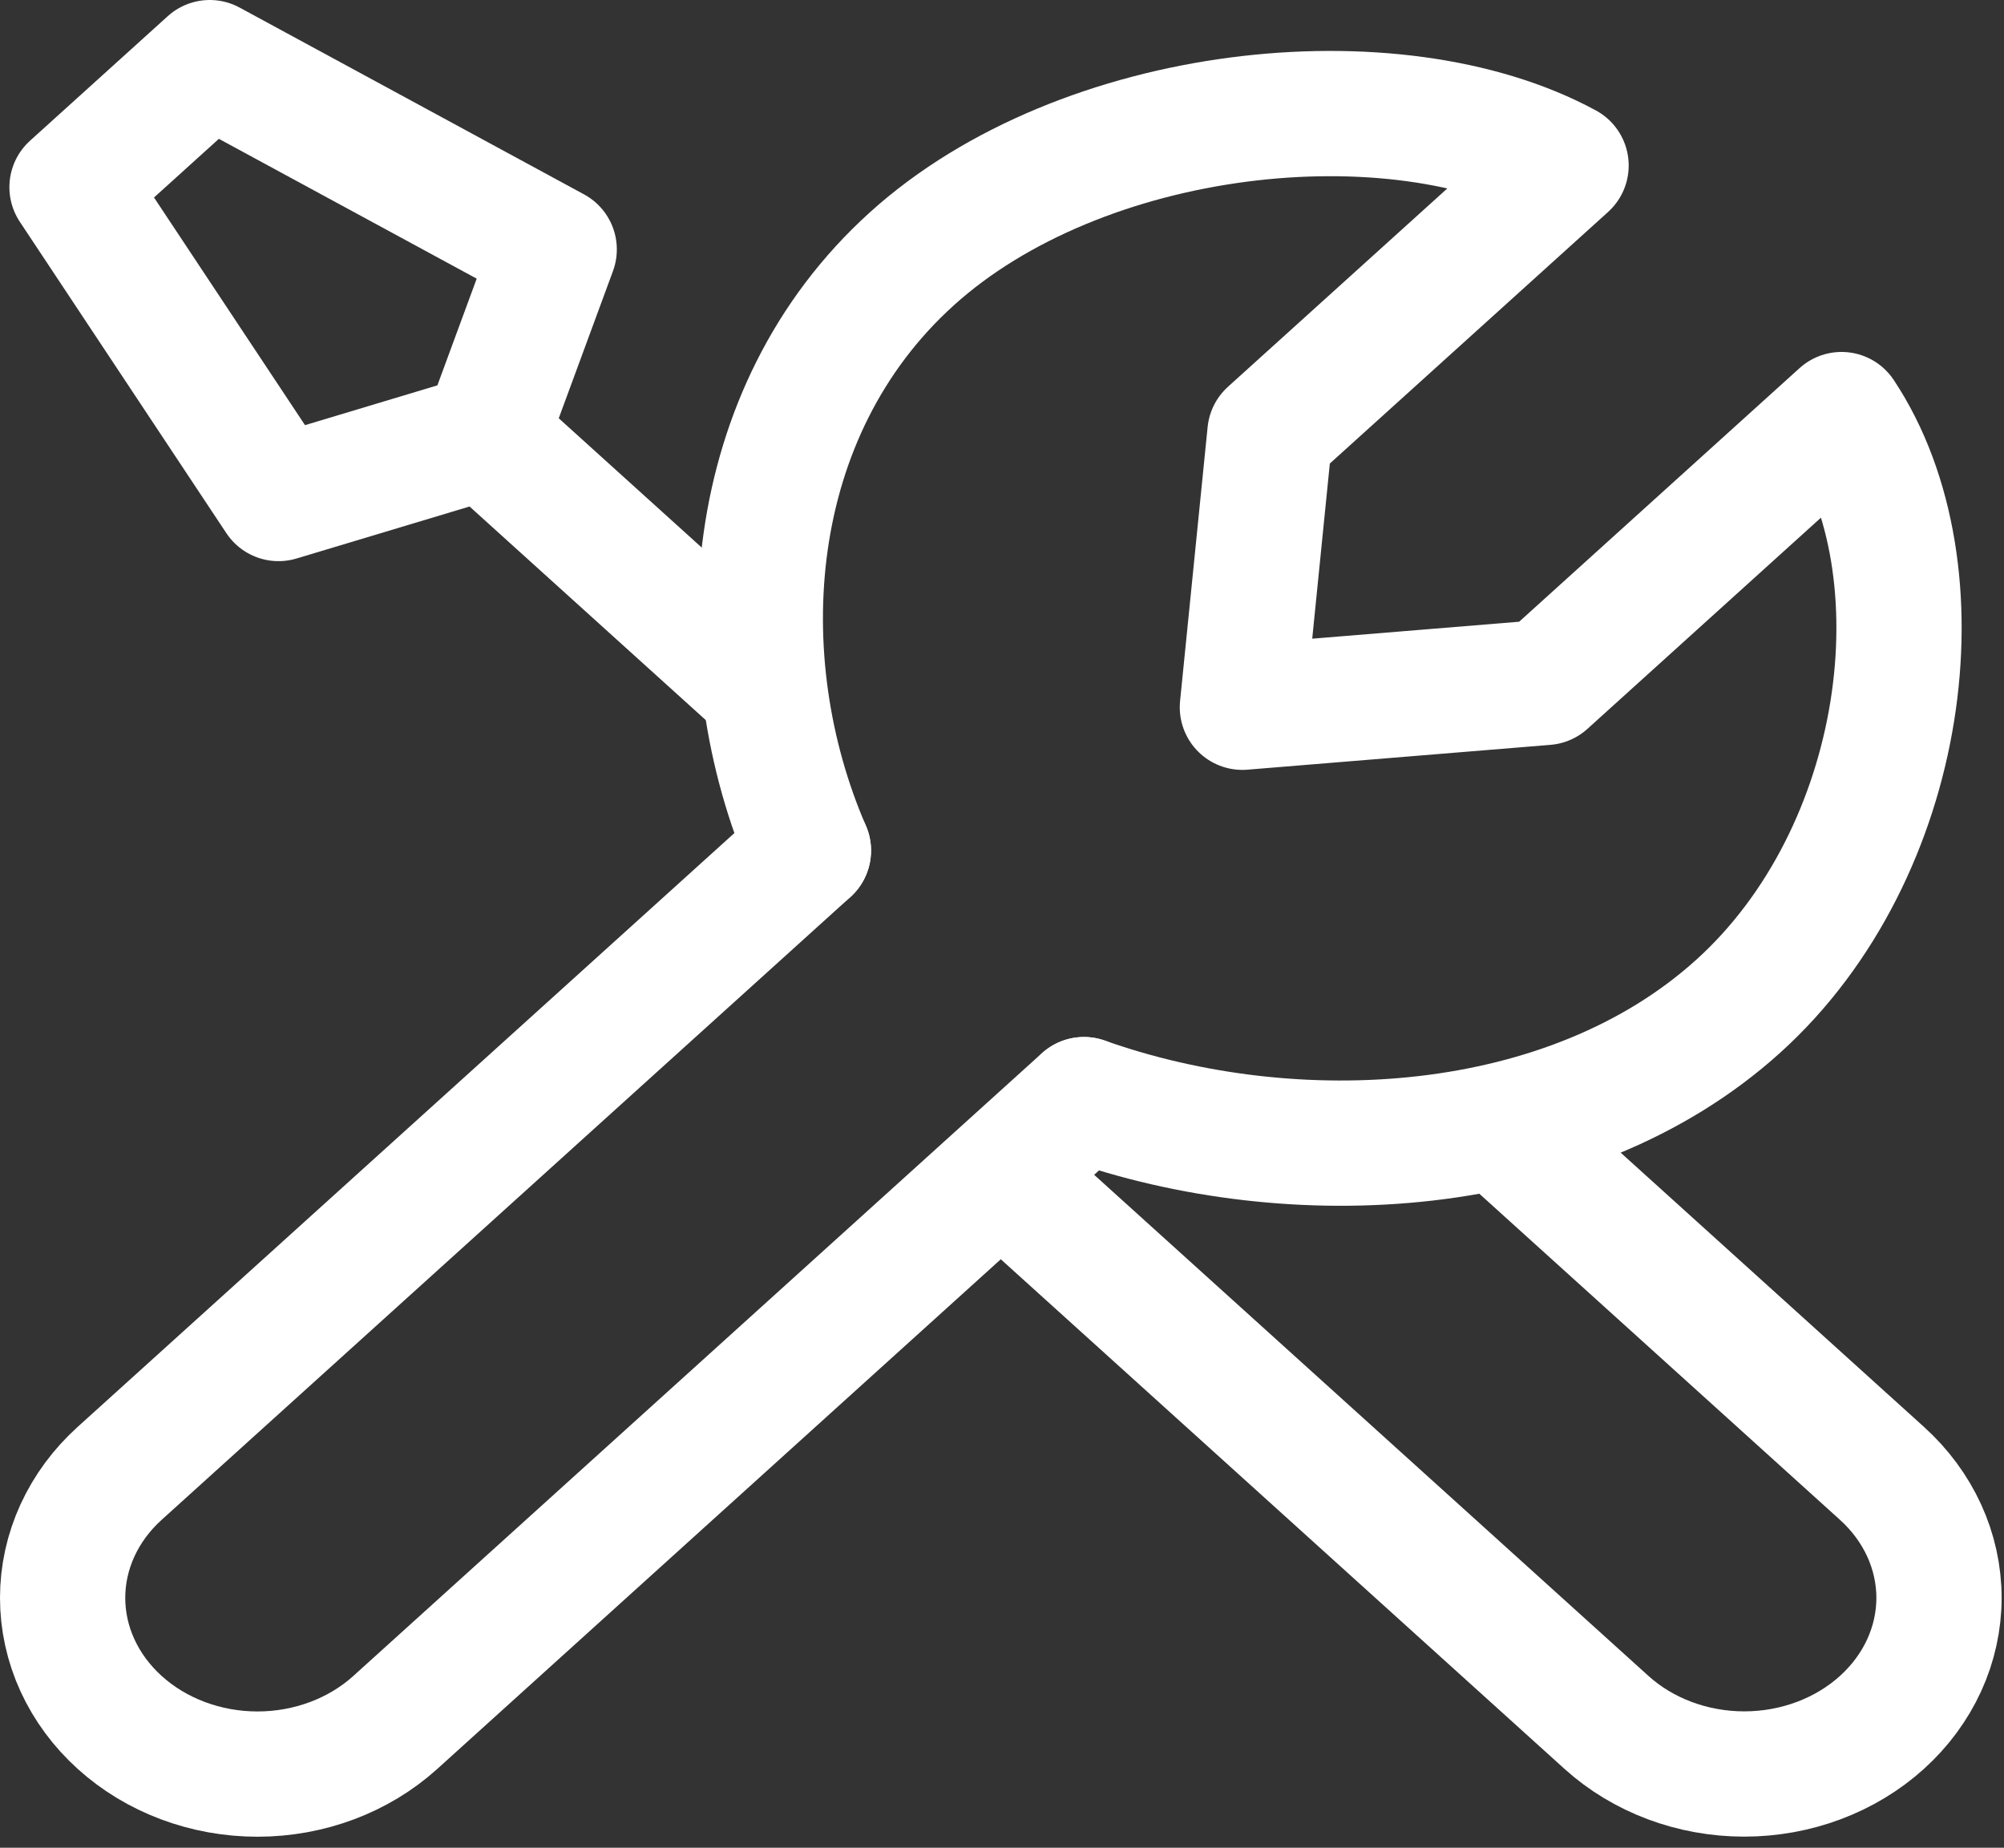 <svg xmlns="http://www.w3.org/2000/svg" width="64" height="59" viewBox="0 0 64 59" fill="none"><rect x="0" y="0" width="64" height="59" fill="#333333" stroke="none"/><path d="M25.818 27.159L3.825 47.042C3.246 47.564 2.787 48.185 2.474 48.867C2.161 49.55 2 50.282 2 51.021C2 51.761 2.161 52.492 2.474 53.175C2.787 53.858 3.246 54.478 3.825 55.001C4.991 56.055 6.574 56.648 8.223 56.648C9.873 56.648 11.455 56.055 12.622 55.001L34.616 35.112M48.039 36.139L60.102 47.045C61.269 48.099 61.924 49.53 61.924 51.021C61.924 52.513 61.269 53.943 60.102 54.998C58.936 56.052 57.353 56.645 55.704 56.645C54.054 56.645 52.472 56.052 51.305 54.998L31.99 37.539M15.5 13.933L8.895 15.918L2.3 5.977L6.699 2L17.699 7.965L15.5 13.933ZM15.5 13.933L24.303 21.891" stroke="white" stroke-width="4" stroke-linecap="round" stroke-linejoin="round"></path><path d="M25.818 27.159C23.193 21.104 23.706 13.159 29.119 8.266C34.532 3.372 44.517 2.301 50.014 5.285L40.557 13.834L39.677 22.583L49.355 21.79L58.812 13.238C62.115 18.21 60.927 27.238 55.514 32.128C50.101 37.022 41.316 37.486 34.619 35.112" stroke="white" stroke-width="4" stroke-linecap="round" stroke-linejoin="round"></path></svg>
